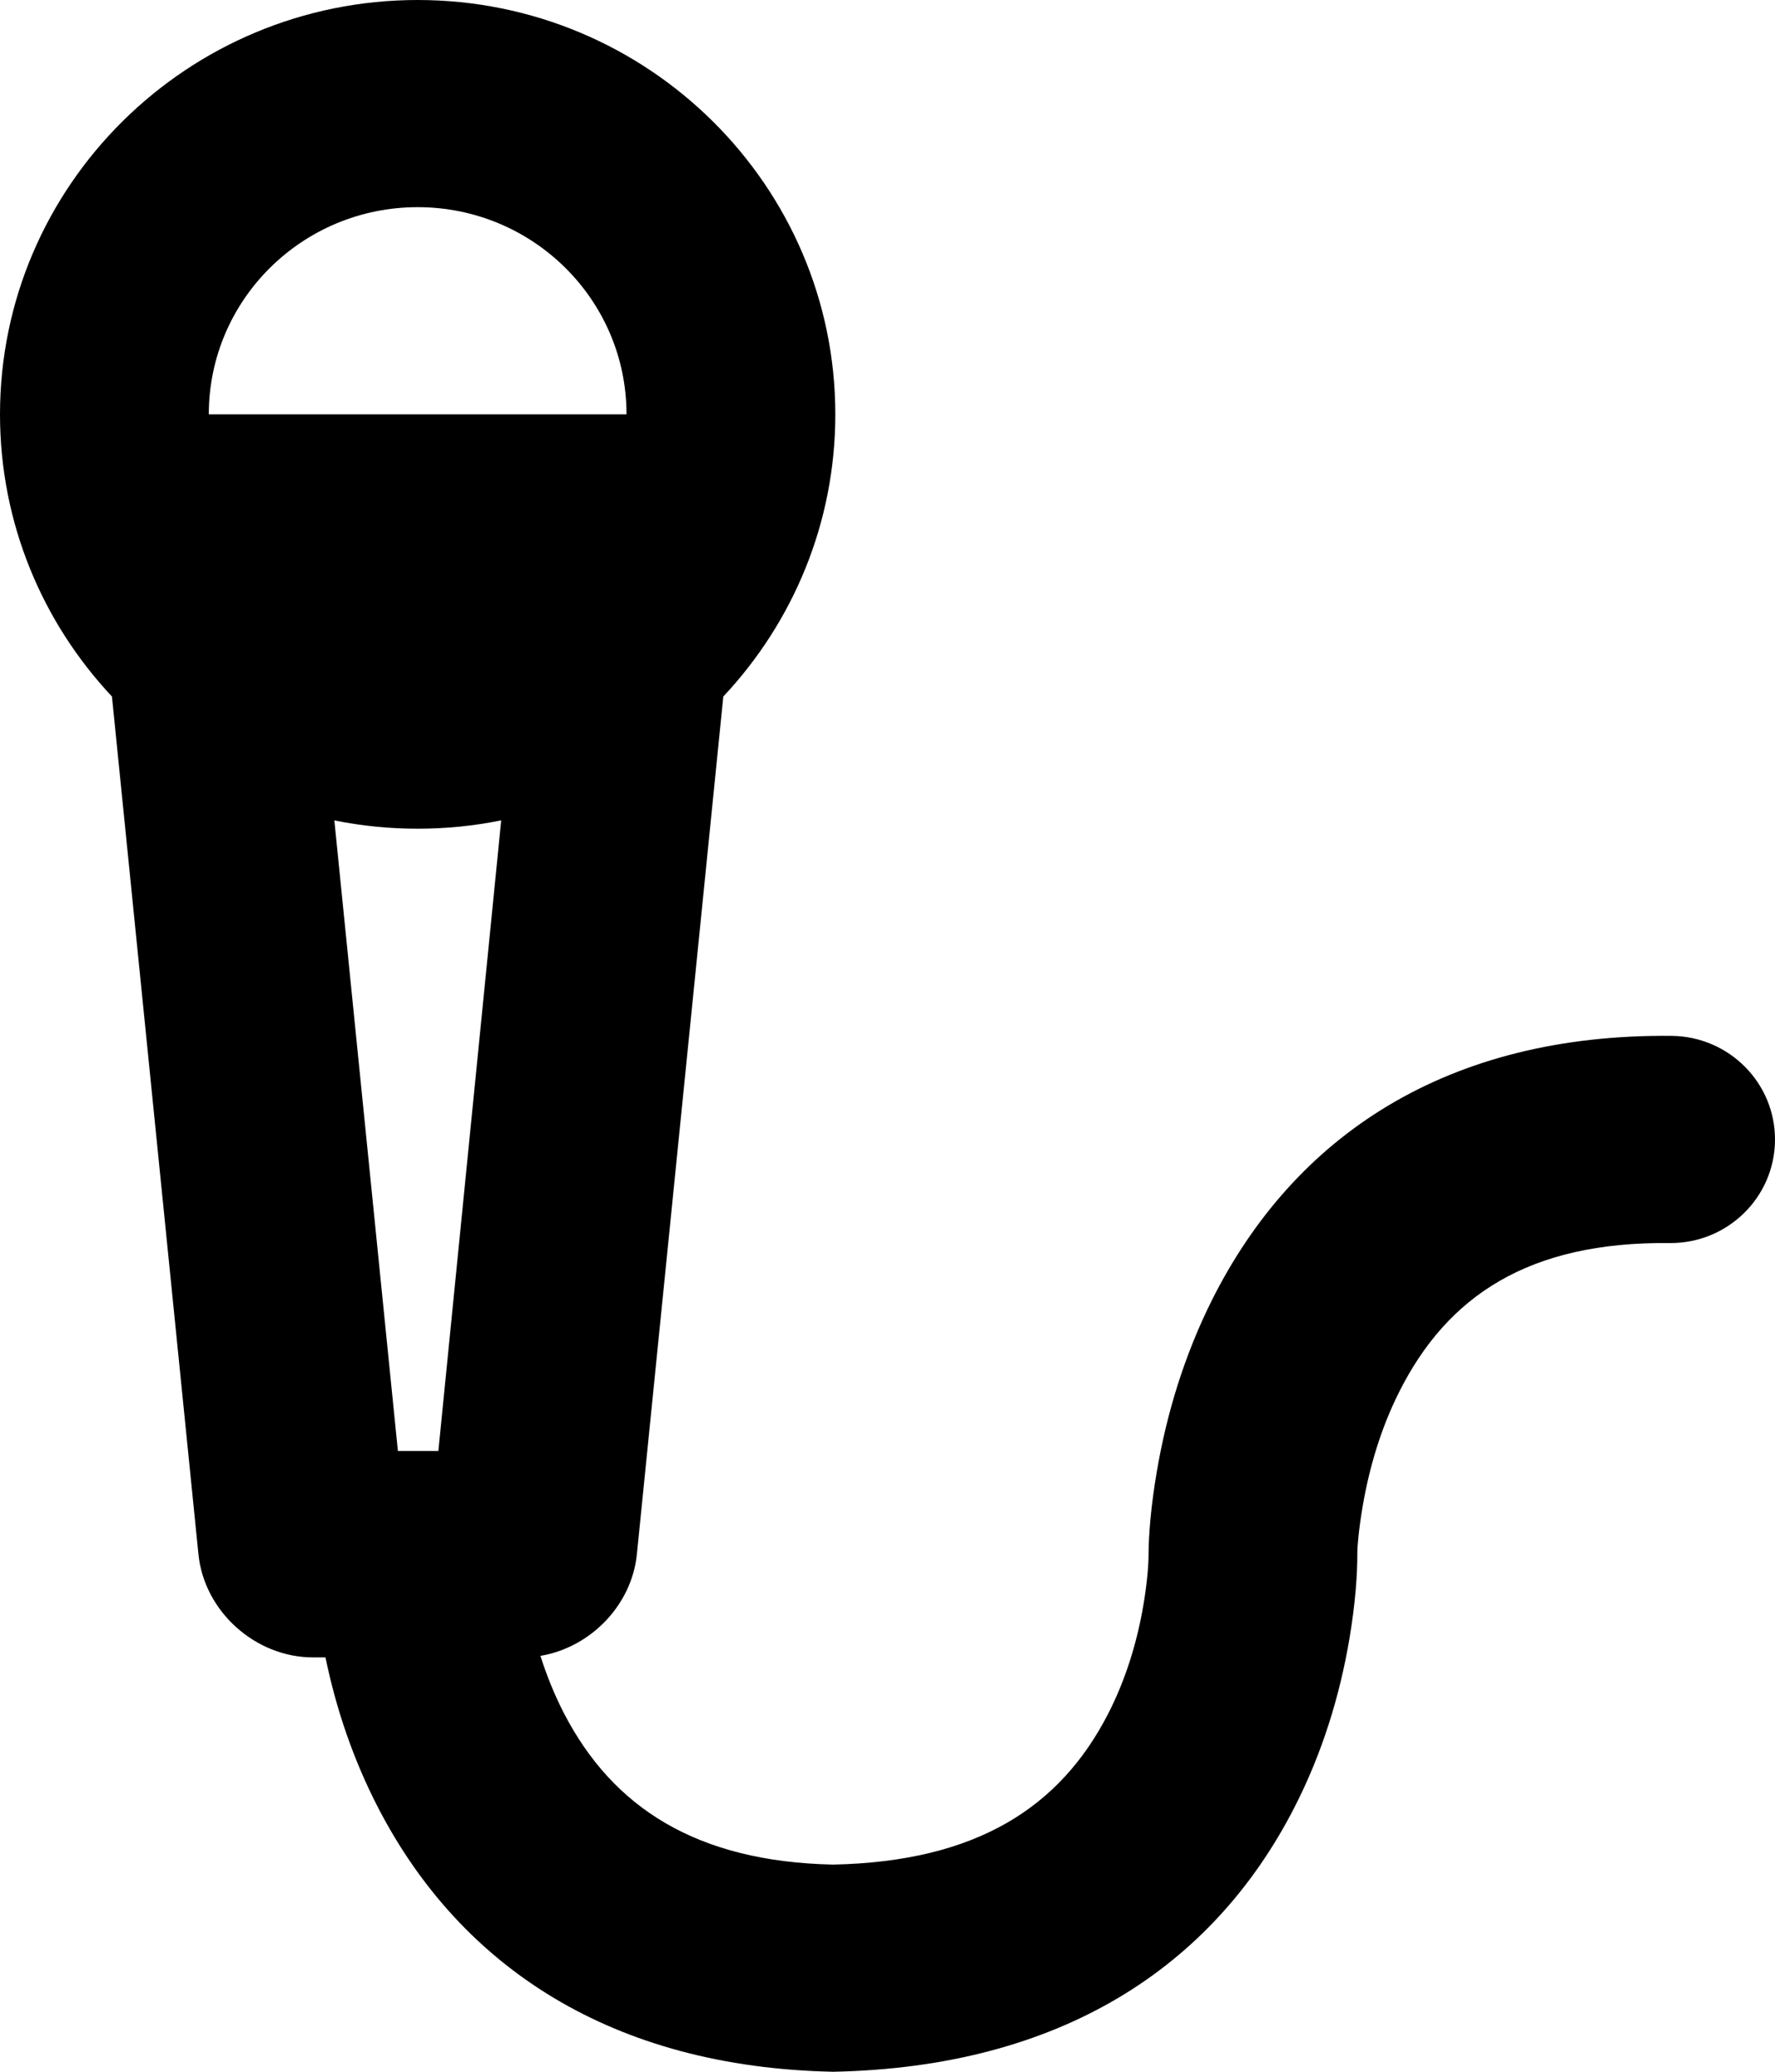 <svg xmlns="http://www.w3.org/2000/svg" width="30" height="35" viewBox="0 0 30 35">
    <path fill-rule="evenodd" d="M7.059 14c-.482 0-.953-.048-1.408-.14l1.074 10.653h.684l1.062-10.654c-.456.093-.929.141-1.412.141zm3.705 12.258c-.087.86-.783 1.574-1.63 1.716.107.336.24.664.401.976.82 1.577 2.223 2.501 4.546 2.55 2.43-.05 3.837-.972 4.646-2.544.297-.577.492-1.212.6-1.852.065-.39.086-.688.085-.84.002-.331.038-.807.139-1.399.166-.978.463-1.96.928-2.892 1.396-2.794 3.985-4.512 7.775-4.473.974.01 1.756.802 1.746 1.768-.01.967-.809 1.742-1.783 1.732-2.378-.025-3.758.891-4.575 2.527-.3.599-.498 1.258-.611 1.92-.067.393-.09.683-.09.78.002.356-.032.851-.133 1.453-.164.972-.462 1.944-.937 2.867-1.385 2.692-3.951 4.376-7.79 4.453-3.73-.077-6.286-1.76-7.683-4.447-.428-.824-.718-1.687-.897-2.553h-.209c-.973 0-1.84-.774-1.938-1.742L1.892 11.767C.718 10.516 0 8.839 0 7c0-3.866 3.168-7 7.059-7 3.898 0 7.059 3.142 7.059 7 0 1.842-.72 3.517-1.893 4.767l-1.461 14.491zM3.529 7h7.06c0-1.933-1.58-3.5-3.53-3.5-1.95 0-3.53 1.567-3.53 3.5z"/>
</svg>
